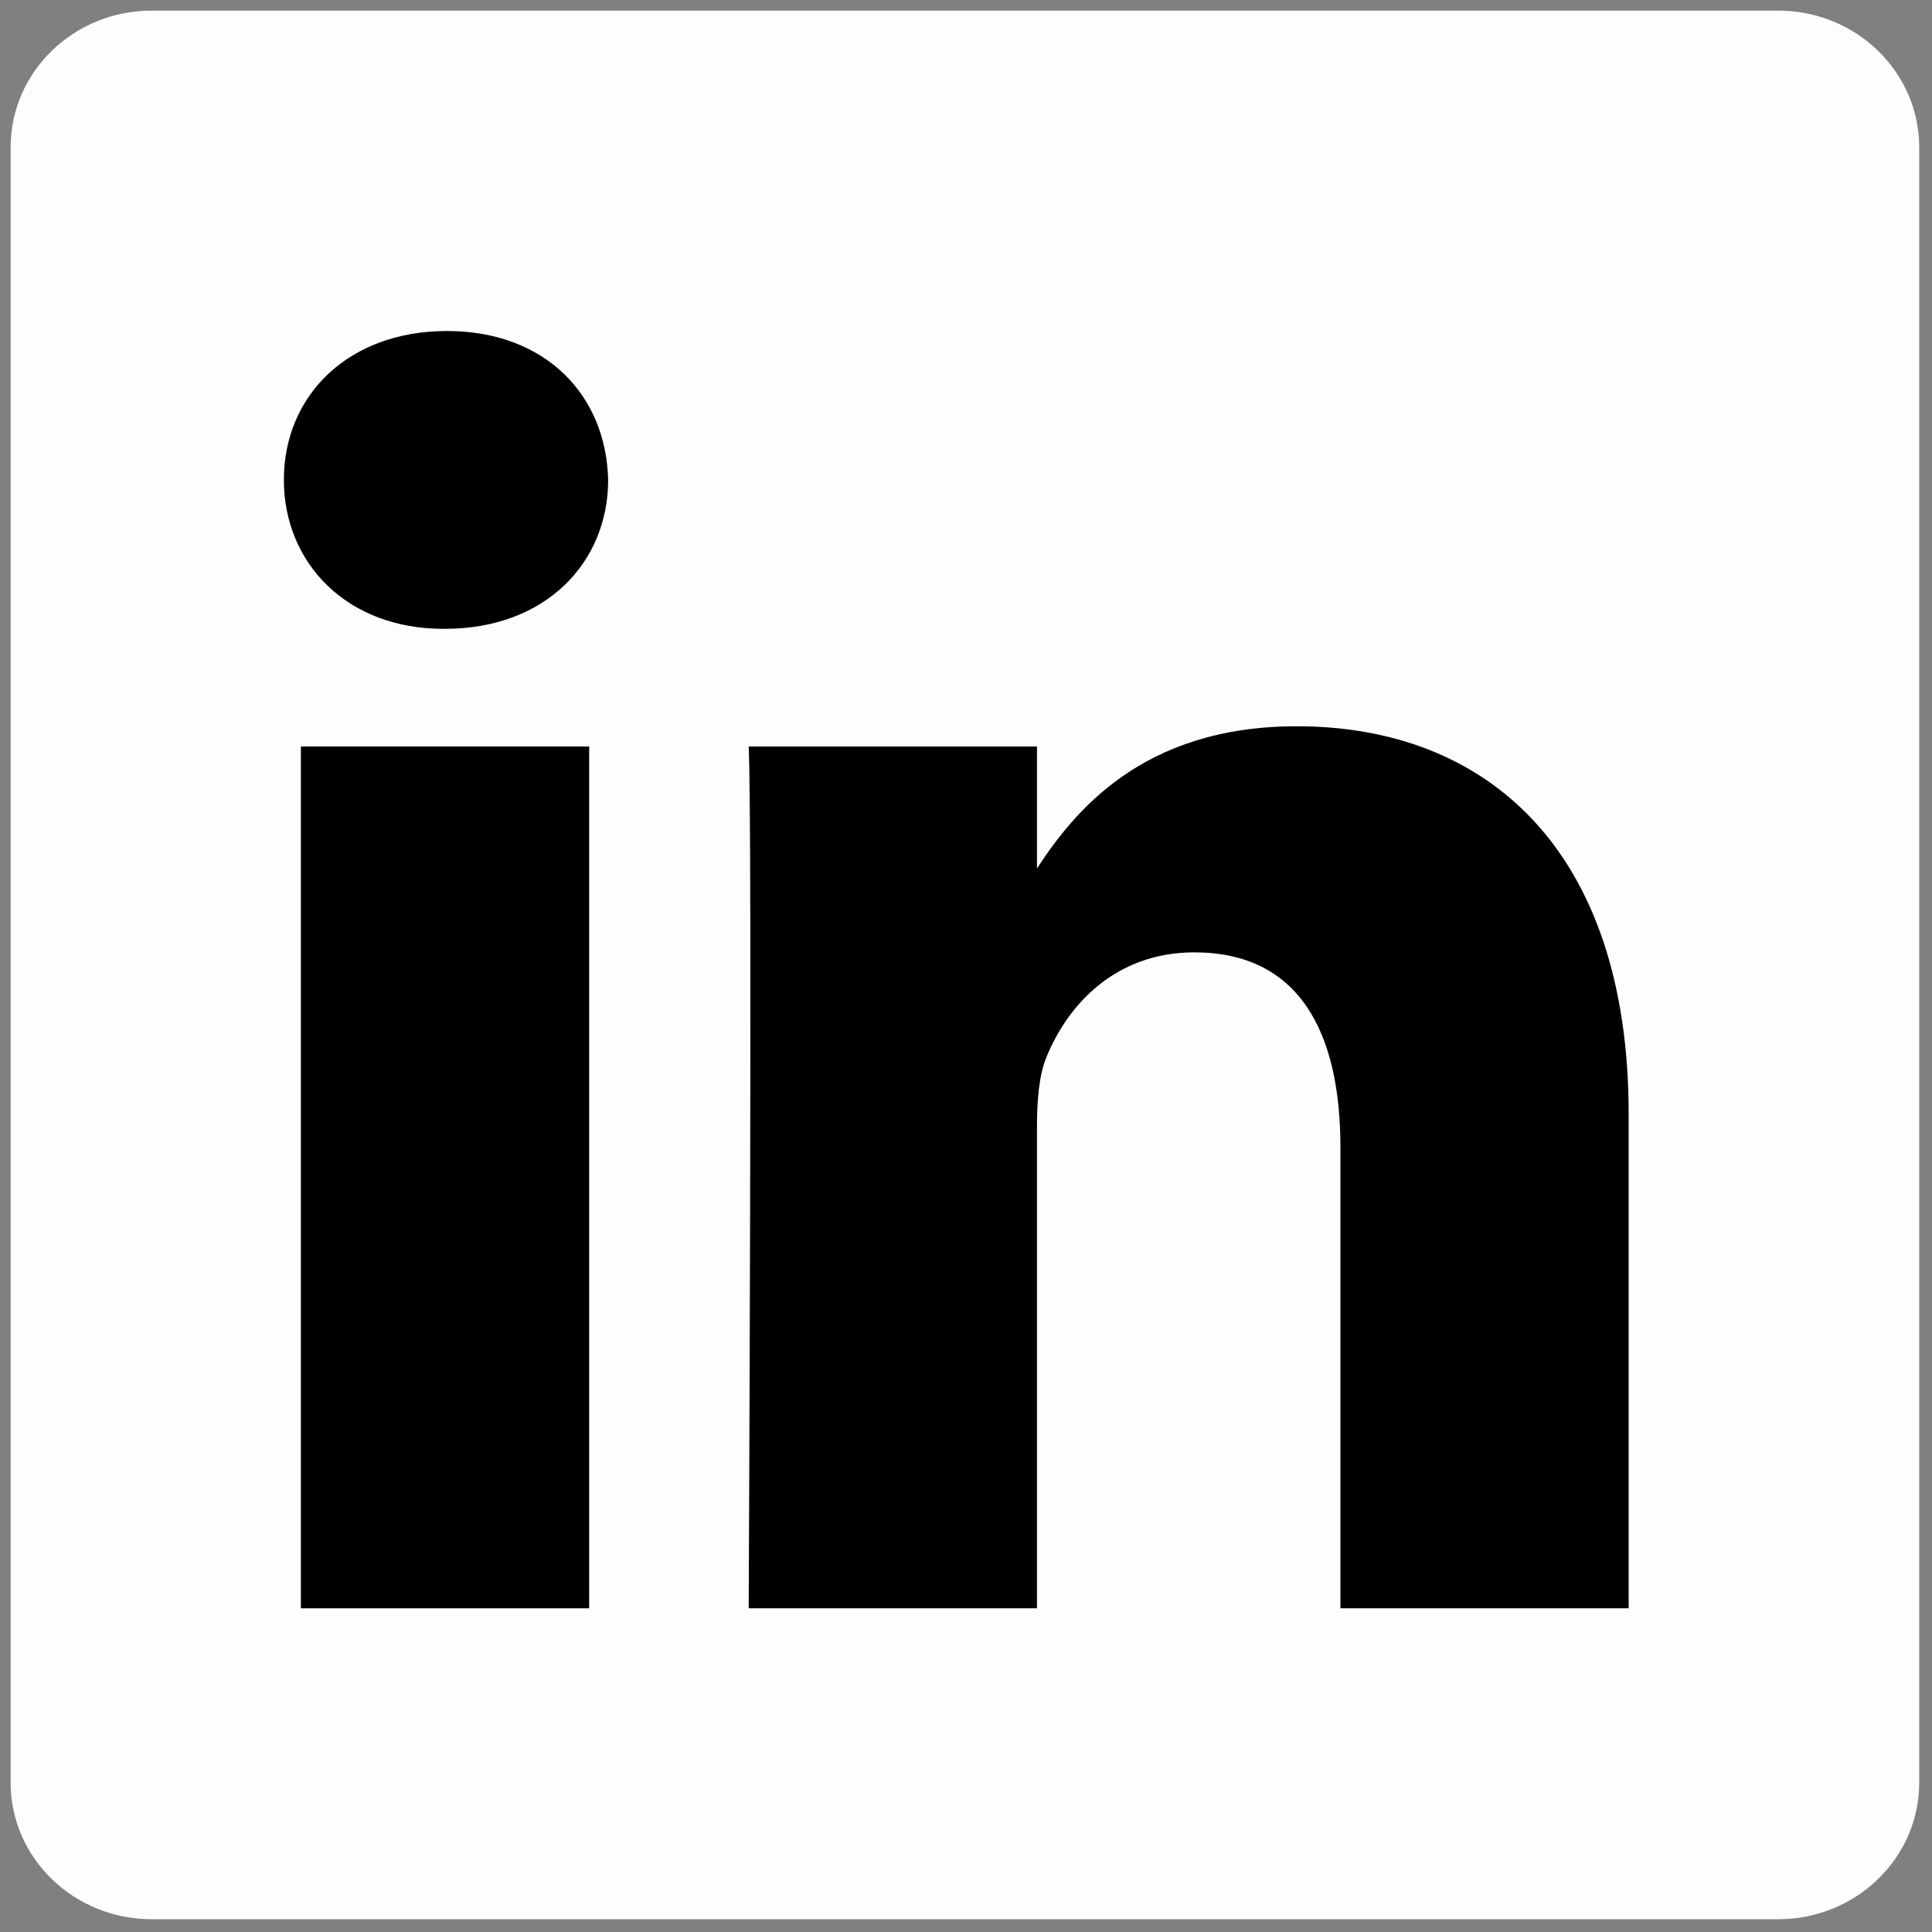 <svg xmlns="http://www.w3.org/2000/svg" xmlns:xlink="http://www.w3.org/1999/xlink" version="1.1" width="256" height="256" viewBox="0 0 256 256" xml:space="preserve">

<rect x="0" y="0" width="256" height="256" fill="#808080" stroke="none"/>

<defs>
</defs>
<g style="stroke: none; stroke-width: 0; stroke-dasharray: none; stroke-linecap: butt; stroke-linejoin: miter; stroke-miterlimit: 10; fill: none; fill-rule: nonzero; opacity: 1;" transform="translate(1.407 1.407) scale(2.81 2.81)" >
	<path d="M 0 6.447 C 0 2.887 2.978 0 6.651 0 h 76.698 C 87.022 0 90 2.887 90 6.447 v 77.106 C 90 87.114 87.022 90 83.349 90 H 6.651 C 2.978 90 0 87.114 0 83.553 V 6.447 z" style="stroke: none; stroke-width: 1; stroke-dasharray: none; stroke-linecap: butt; stroke-linejoin: miter; stroke-miterlimit: 10; fill: rgb(252,253,253); fill-rule: nonzero; opacity: 1;" transform=" matrix(1 0 0 1 0 0) " stroke-linecap="round" />
	<path d="M 20.485 29.151 c 4.74 0 7.691 -3.121 7.691 -7.021 c -0.088 -3.988 -2.95 -7.022 -7.601 -7.022 c -4.65 0 -7.69 3.034 -7.69 7.022 c 0 3.9 2.95 7.021 7.512 7.021 H 20.485 L 20.485 29.151 z" style="stroke: none; stroke-width: 1; stroke-dasharray: none; stroke-linecap: butt; stroke-linejoin: miter; stroke-miterlimit: 10; fill: rgb(0,0,0); fill-rule: nonzero; opacity: 1;" transform=" matrix(1 0 0 1 0 0) " stroke-linecap="round" />
	<path d="M 27.282 75.339 v -40.64 H 13.688 v 40.64 H 27.282 z" style="stroke: none; stroke-width: 1; stroke-dasharray: none; stroke-linecap: butt; stroke-linejoin: miter; stroke-miterlimit: 10; fill: rgb(0,0,0); fill-rule: nonzero; opacity: 1;" transform=" matrix(1 0 0 1 0 0) " stroke-linecap="round" />
	<path d="M 34.804 75.339 h 13.594 V 52.644 c 0 -1.215 0.088 -2.428 0.447 -3.296 c 0.983 -2.427 3.219 -4.94 6.975 -4.94 c 4.919 0 6.887 3.727 6.887 9.19 v 21.741 h 13.592 V 52.037 c 0 -12.483 -6.706 -18.291 -15.65 -18.291 c -7.333 0 -10.553 4.073 -12.342 6.847 h 0.091 v -5.894 H 34.804 C 34.982 38.513 34.804 75.339 34.804 75.339 L 34.804 75.339 z" style="stroke: none; stroke-width: 1; stroke-dasharray: none; stroke-linecap: butt; stroke-linejoin: miter; stroke-miterlimit: 10; fill: rgb(0,0,0); fill-rule: nonzero; opacity: 1;" transform=" matrix(1 0 0 1 0 0) " stroke-linecap="round" />
</g>
</svg>
